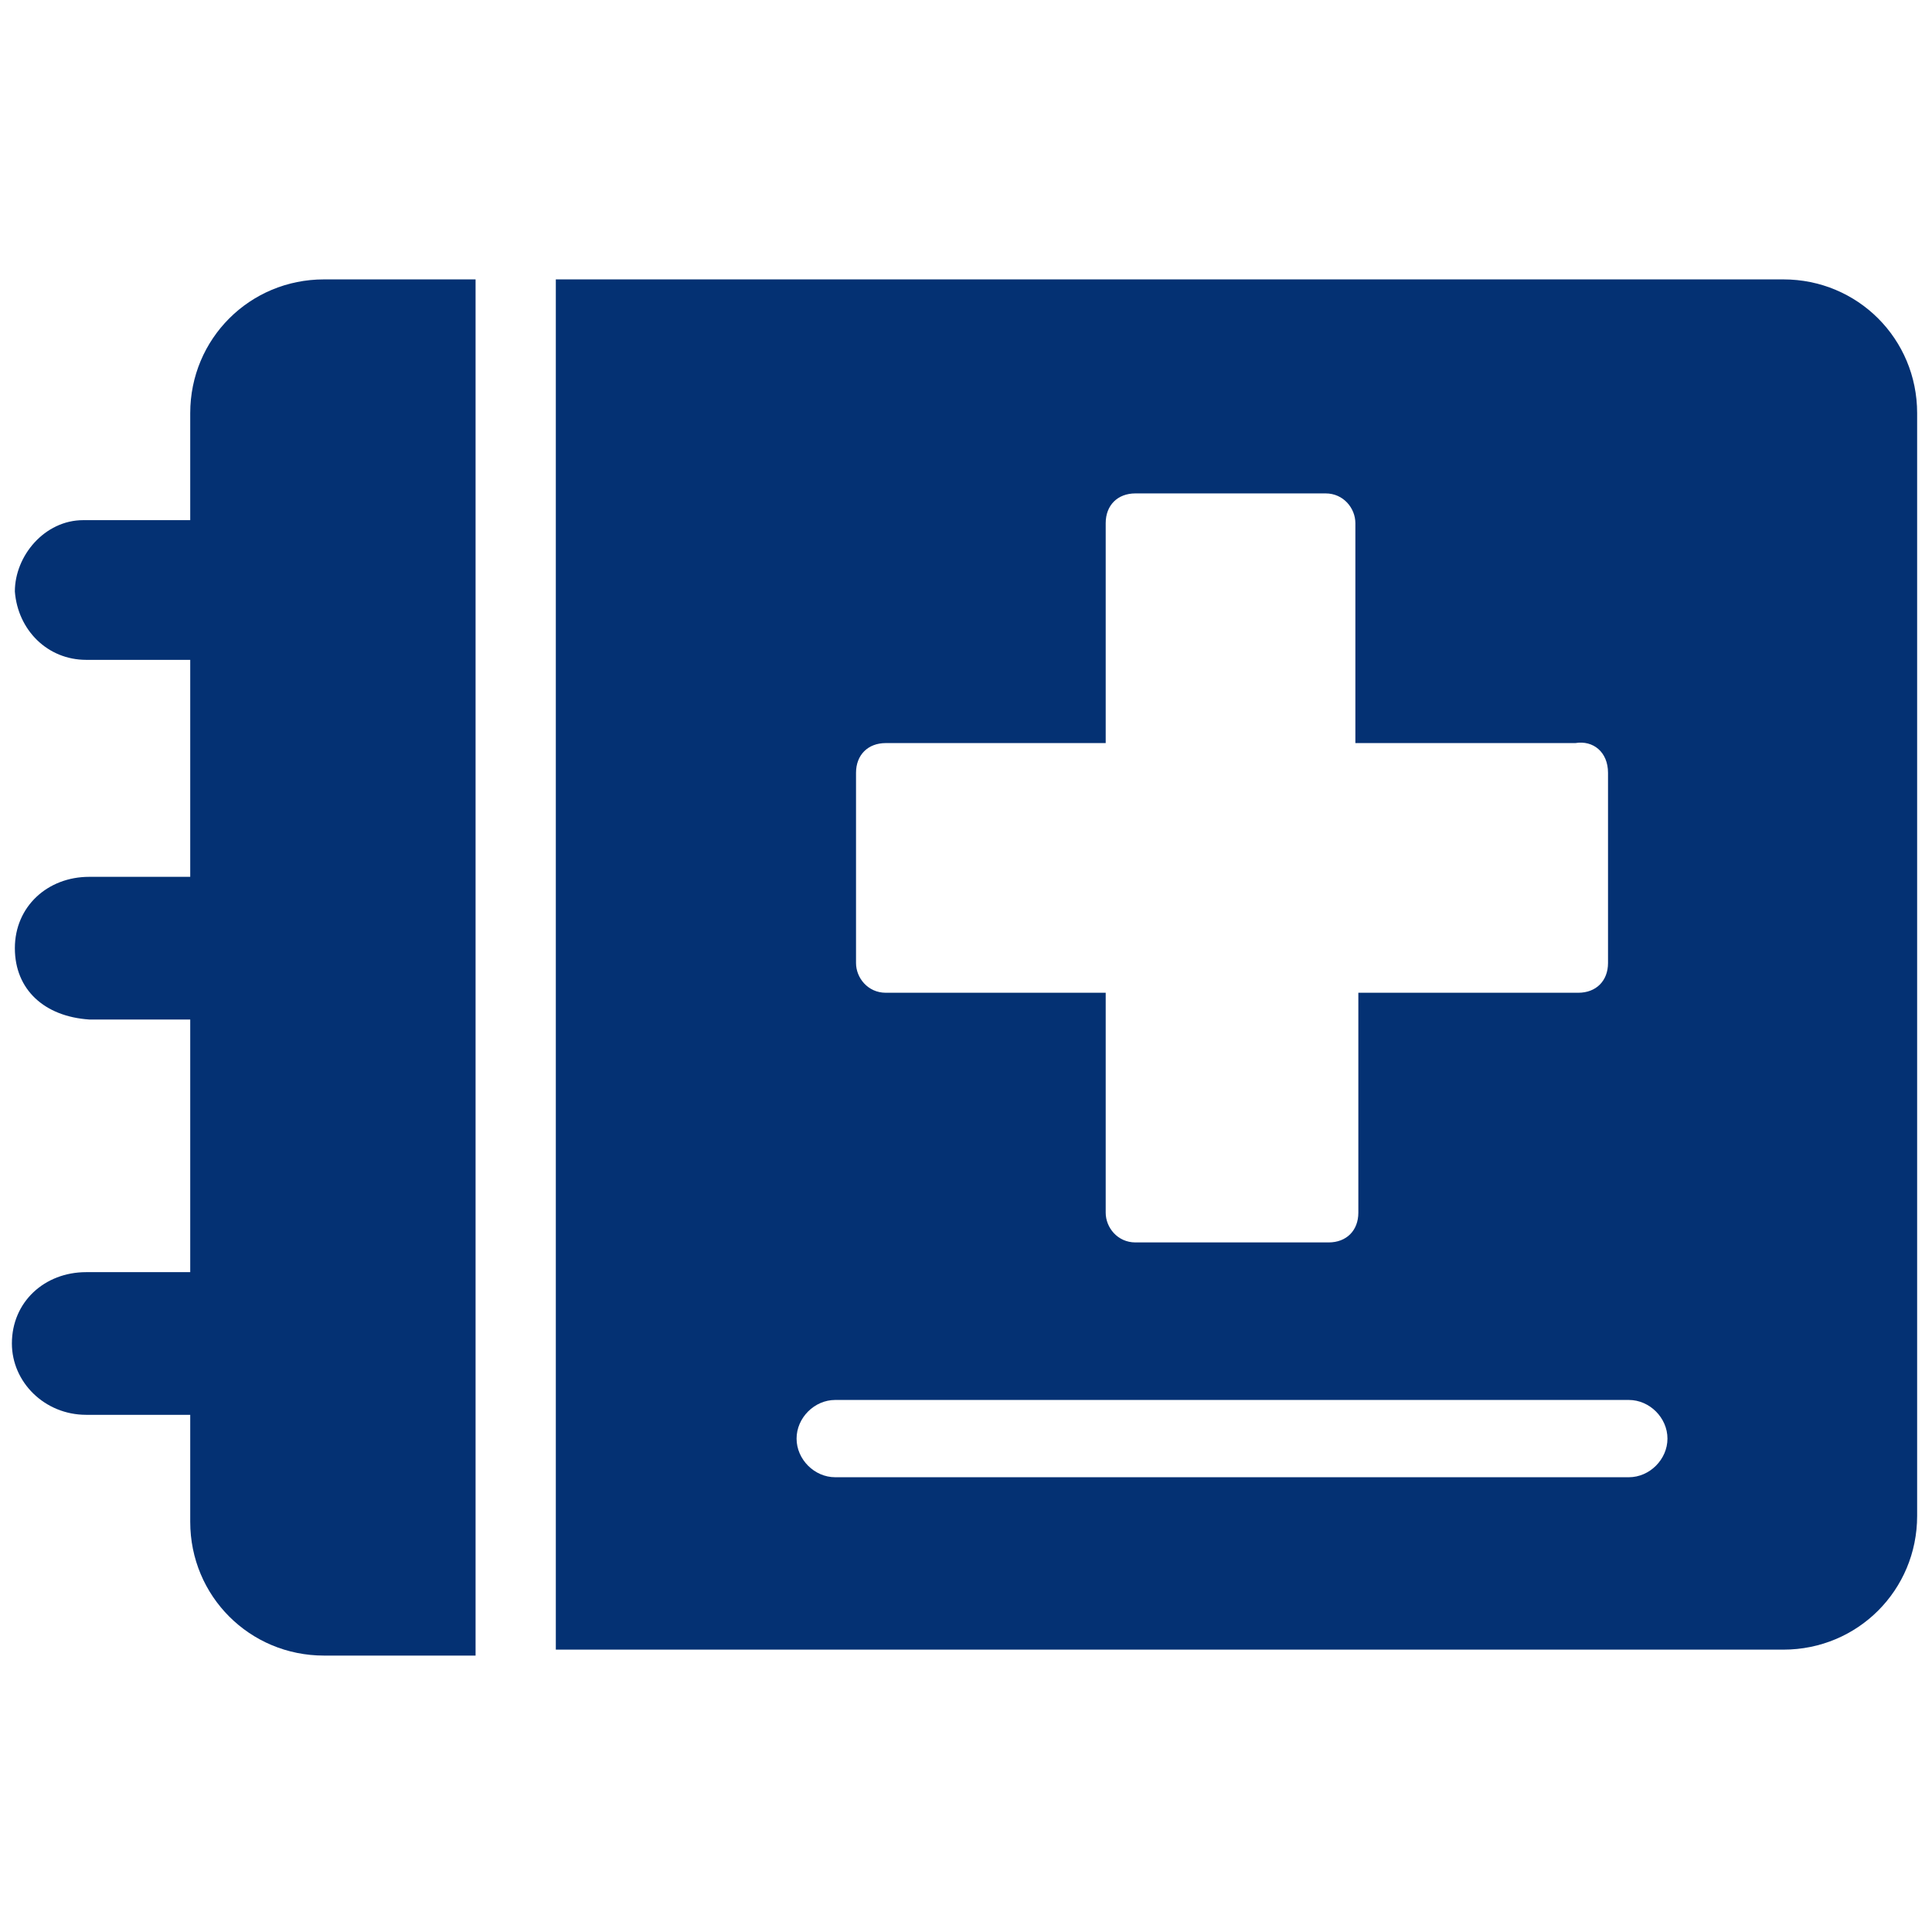<svg enable-background="new 0 0 65 65" viewBox="0 0 65 65" xmlns="http://www.w3.org/2000/svg"><g fill="#043173"><path d="m60 9.4h-41.3v46.1h41.3c2.5 0 4.5-2 4.5-4.5v-37.1c0-2.5-2-4.5-4.5-4.5zm-5.2 40.3h-26.7c-.7 0-1.3-.6-1.3-1.3s.6-1.3 1.3-1.3h26.7c.7 0 1.3.6 1.3 1.3s-.6 1.3-1.3 1.3zm-.7-17.3c0 .6-.4 1-1 1h-7.4v7.4c0 .6-.4 1-1 1h-6.5c-.6 0-1-.5-1-1v-7.4h-7.4c-.6 0-1-.5-1-1v-6.4c0-.6.4-1 1-1h7.4v-7.4c0-.6.4-1 1-1h6.4c.6 0 1 .5 1 1v7.4h7.4c.6-.1 1.1.3 1.1 1z"/><path d="m10.9 9.4c-2.5 0-4.5 2-4.5 4.5v3.6c-1.2 0-2.4 0-3.6 0-1.3 0-2.3 1.2-2.3 2.4.1 1.3 1.1 2.3 2.4 2.3h3.5v7.3c-1.1 0-2.3 0-3.4 0-1.4 0-2.5 1-2.5 2.4s1 2.3 2.5 2.4h3.4v8.5c-1.2 0-2.3 0-3.5 0-1.4 0-2.5 1-2.5 2.4 0 1.3 1.1 2.4 2.5 2.4h3.4.1v3.6c0 2.5 2 4.5 4.5 4.5h5.1v-46.3z"/></g></svg>